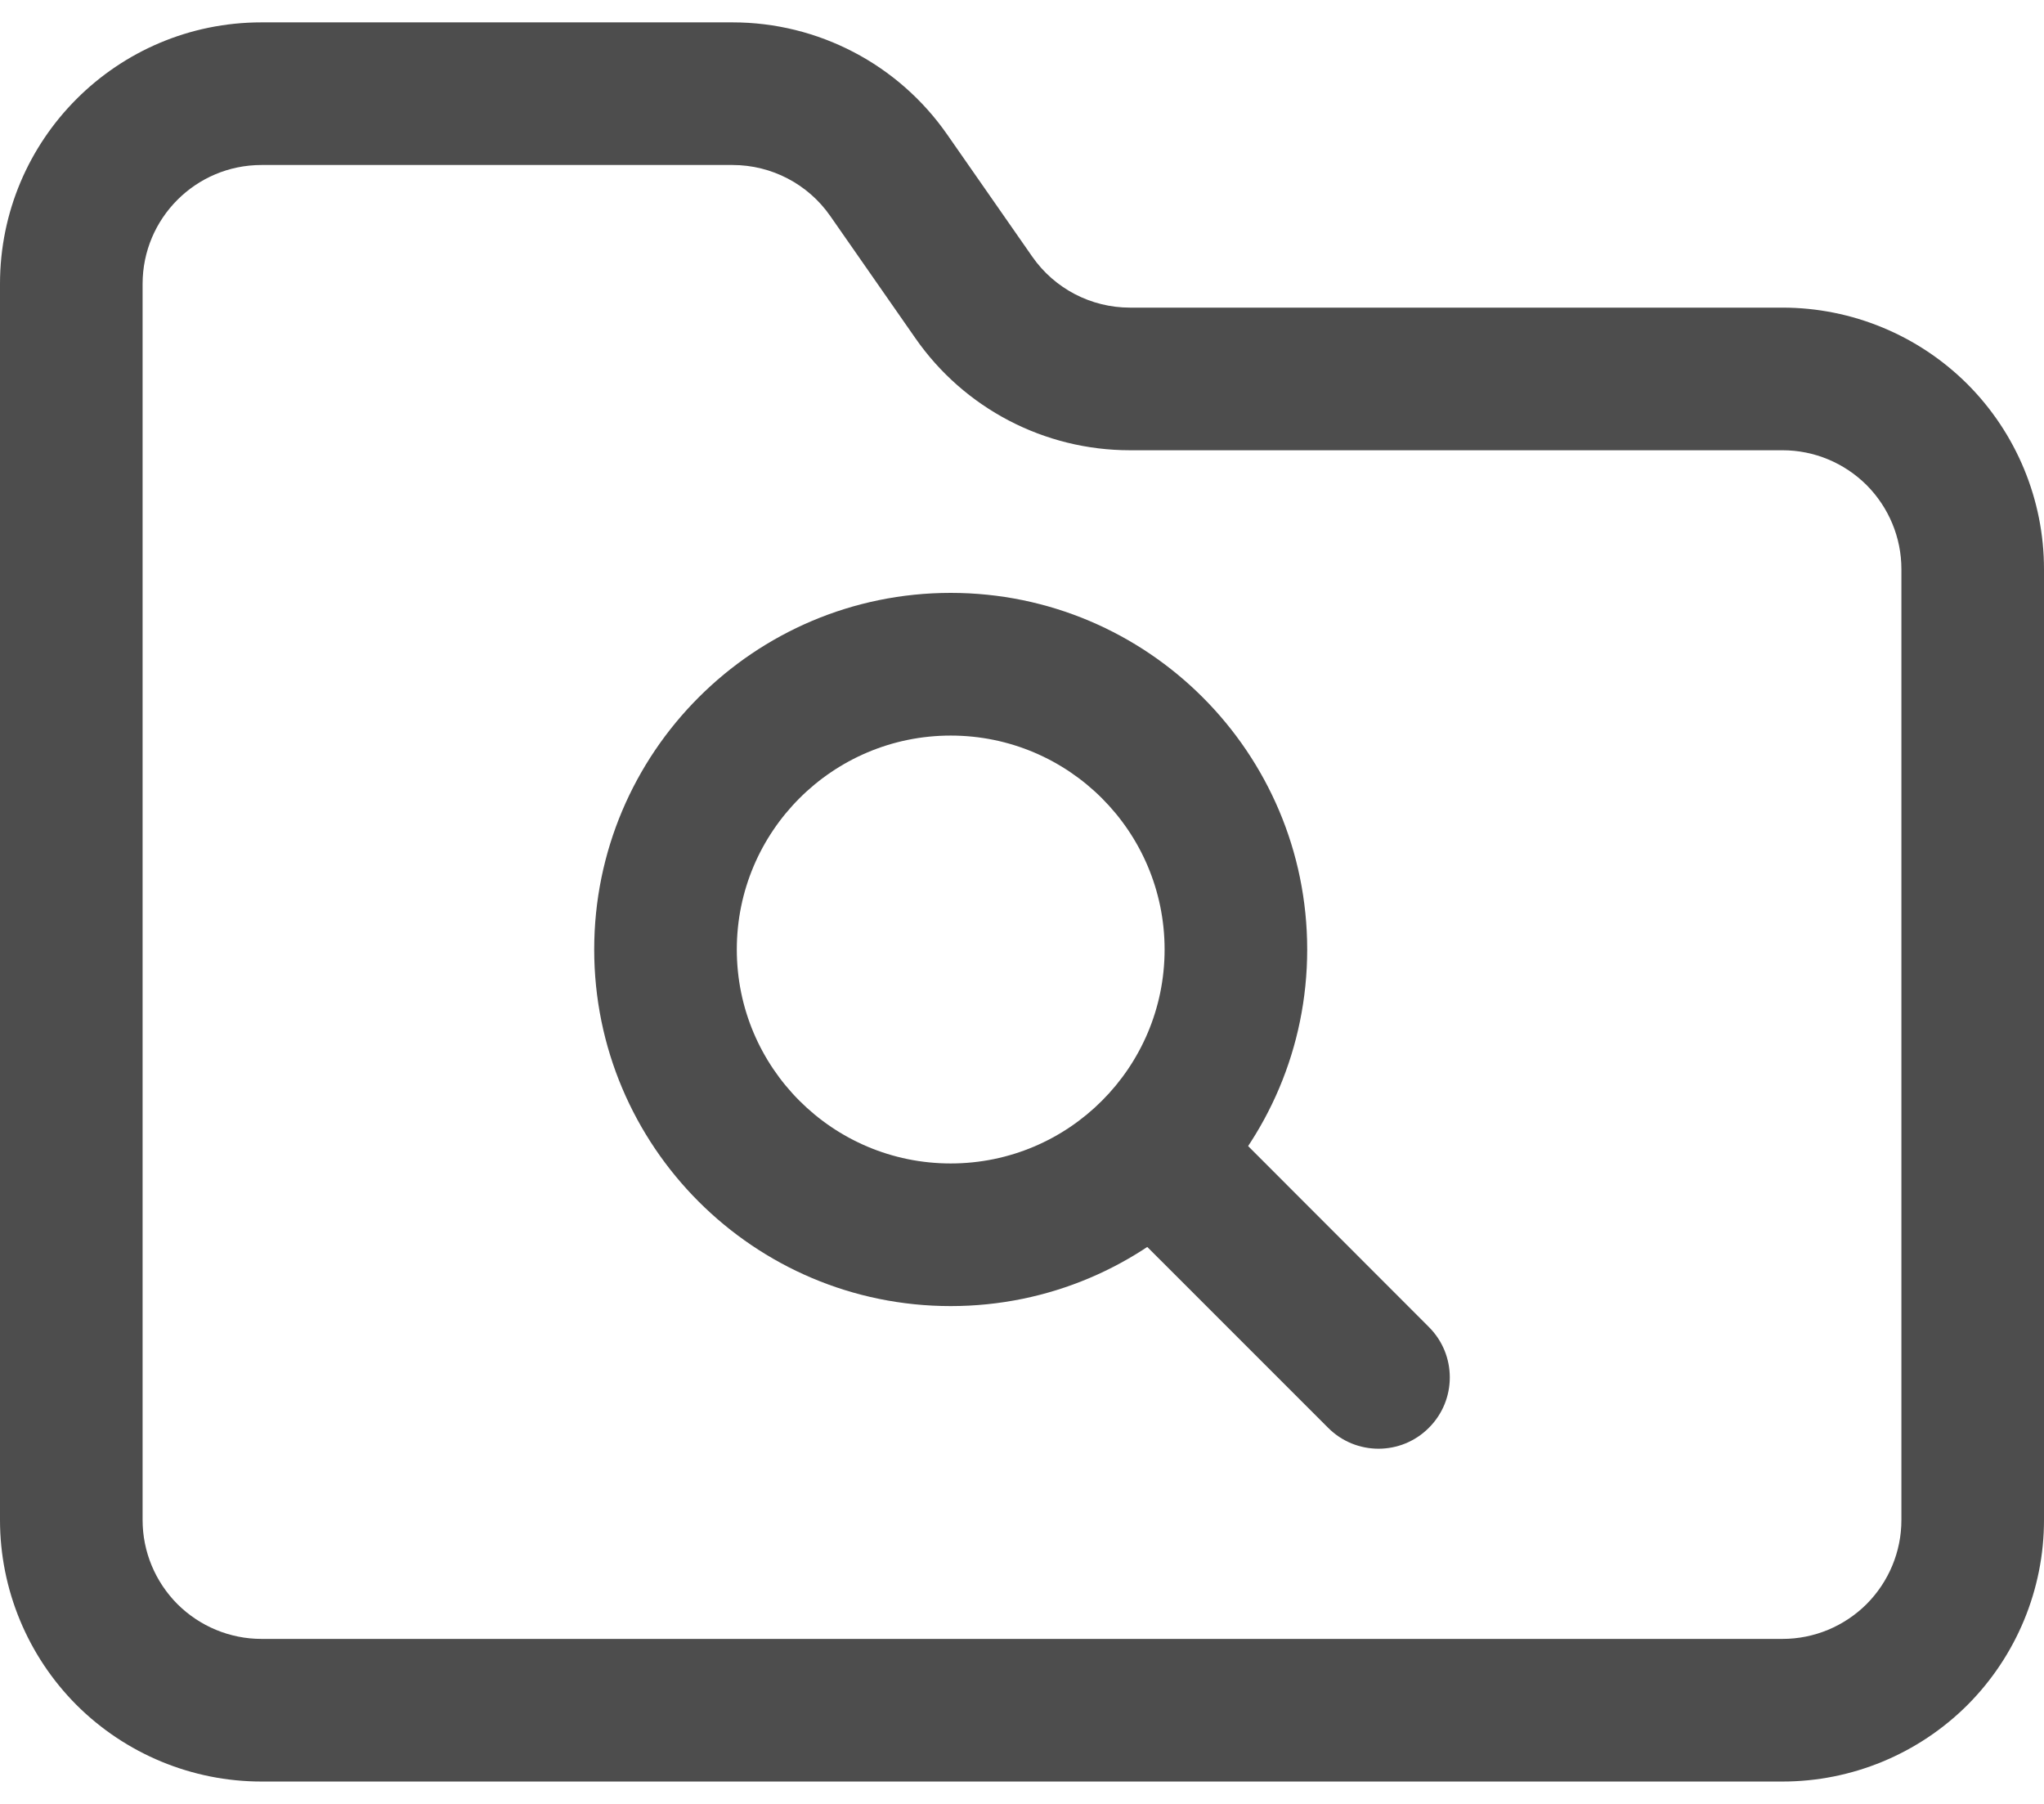 <svg width="34" height="30" viewBox="0 0 34 30" fill="none" xmlns="http://www.w3.org/2000/svg">
<path fill-rule="evenodd" clip-rule="evenodd" d="M18.795 5.116C18.148 5.116 17.542 4.8 17.172 4.27L15.754 2.235C14.941 1.068 13.608 0.372 12.186 0.372C10.205 0.372 6.836 0.372 4.349 0.372C1.947 0.372 0 2.319 0 4.721V25.279C0 26.432 0.459 27.539 1.273 28.355C2.089 29.169 3.196 29.628 4.349 29.628H29.651C30.804 29.628 31.911 29.169 32.727 28.355C33.541 27.539 34 26.432 34 25.279V9.465C34 8.312 33.541 7.205 32.727 6.389C31.911 5.575 30.804 5.116 29.651 5.116H18.795ZM18.795 7.488H29.651C30.176 7.488 30.677 7.697 31.049 8.067C31.419 8.439 31.628 8.94 31.628 9.465V25.279C31.628 25.804 31.419 26.305 31.049 26.677C30.677 27.047 30.176 27.256 29.651 27.256H4.349C3.824 27.256 3.323 27.047 2.951 26.677C2.581 26.305 2.372 25.804 2.372 25.279V4.721C2.372 3.63 3.258 2.744 4.349 2.744H12.186C12.833 2.744 13.439 3.06 13.809 3.59L15.227 5.625C16.04 6.793 17.372 7.488 18.795 7.488Z" fill="#4D4D4D"/>
<path fill-rule="evenodd" clip-rule="evenodd" d="M15.814 9.86C12.541 9.86 9.884 12.517 9.884 15.791C9.884 19.064 12.541 21.721 15.814 21.721C19.088 21.721 21.744 19.064 21.744 15.791C21.744 12.517 19.088 9.86 15.814 9.86ZM15.814 12.233C17.778 12.233 19.372 13.827 19.372 15.791C19.372 17.755 17.778 19.349 15.814 19.349C13.85 19.349 12.256 17.755 12.256 15.791C12.256 13.827 13.85 12.233 15.814 12.233Z" fill="#4D4D4D"/>
<path fill-rule="evenodd" clip-rule="evenodd" d="M23.768 22.069L20.013 18.311C19.549 17.848 18.798 17.848 18.335 18.311C17.872 18.775 17.872 19.526 18.335 19.989L22.092 23.745C22.554 24.209 23.307 24.209 23.768 23.745C24.232 23.283 24.232 22.531 23.768 22.069Z" fill="#4D4D4D"/>
</svg>
